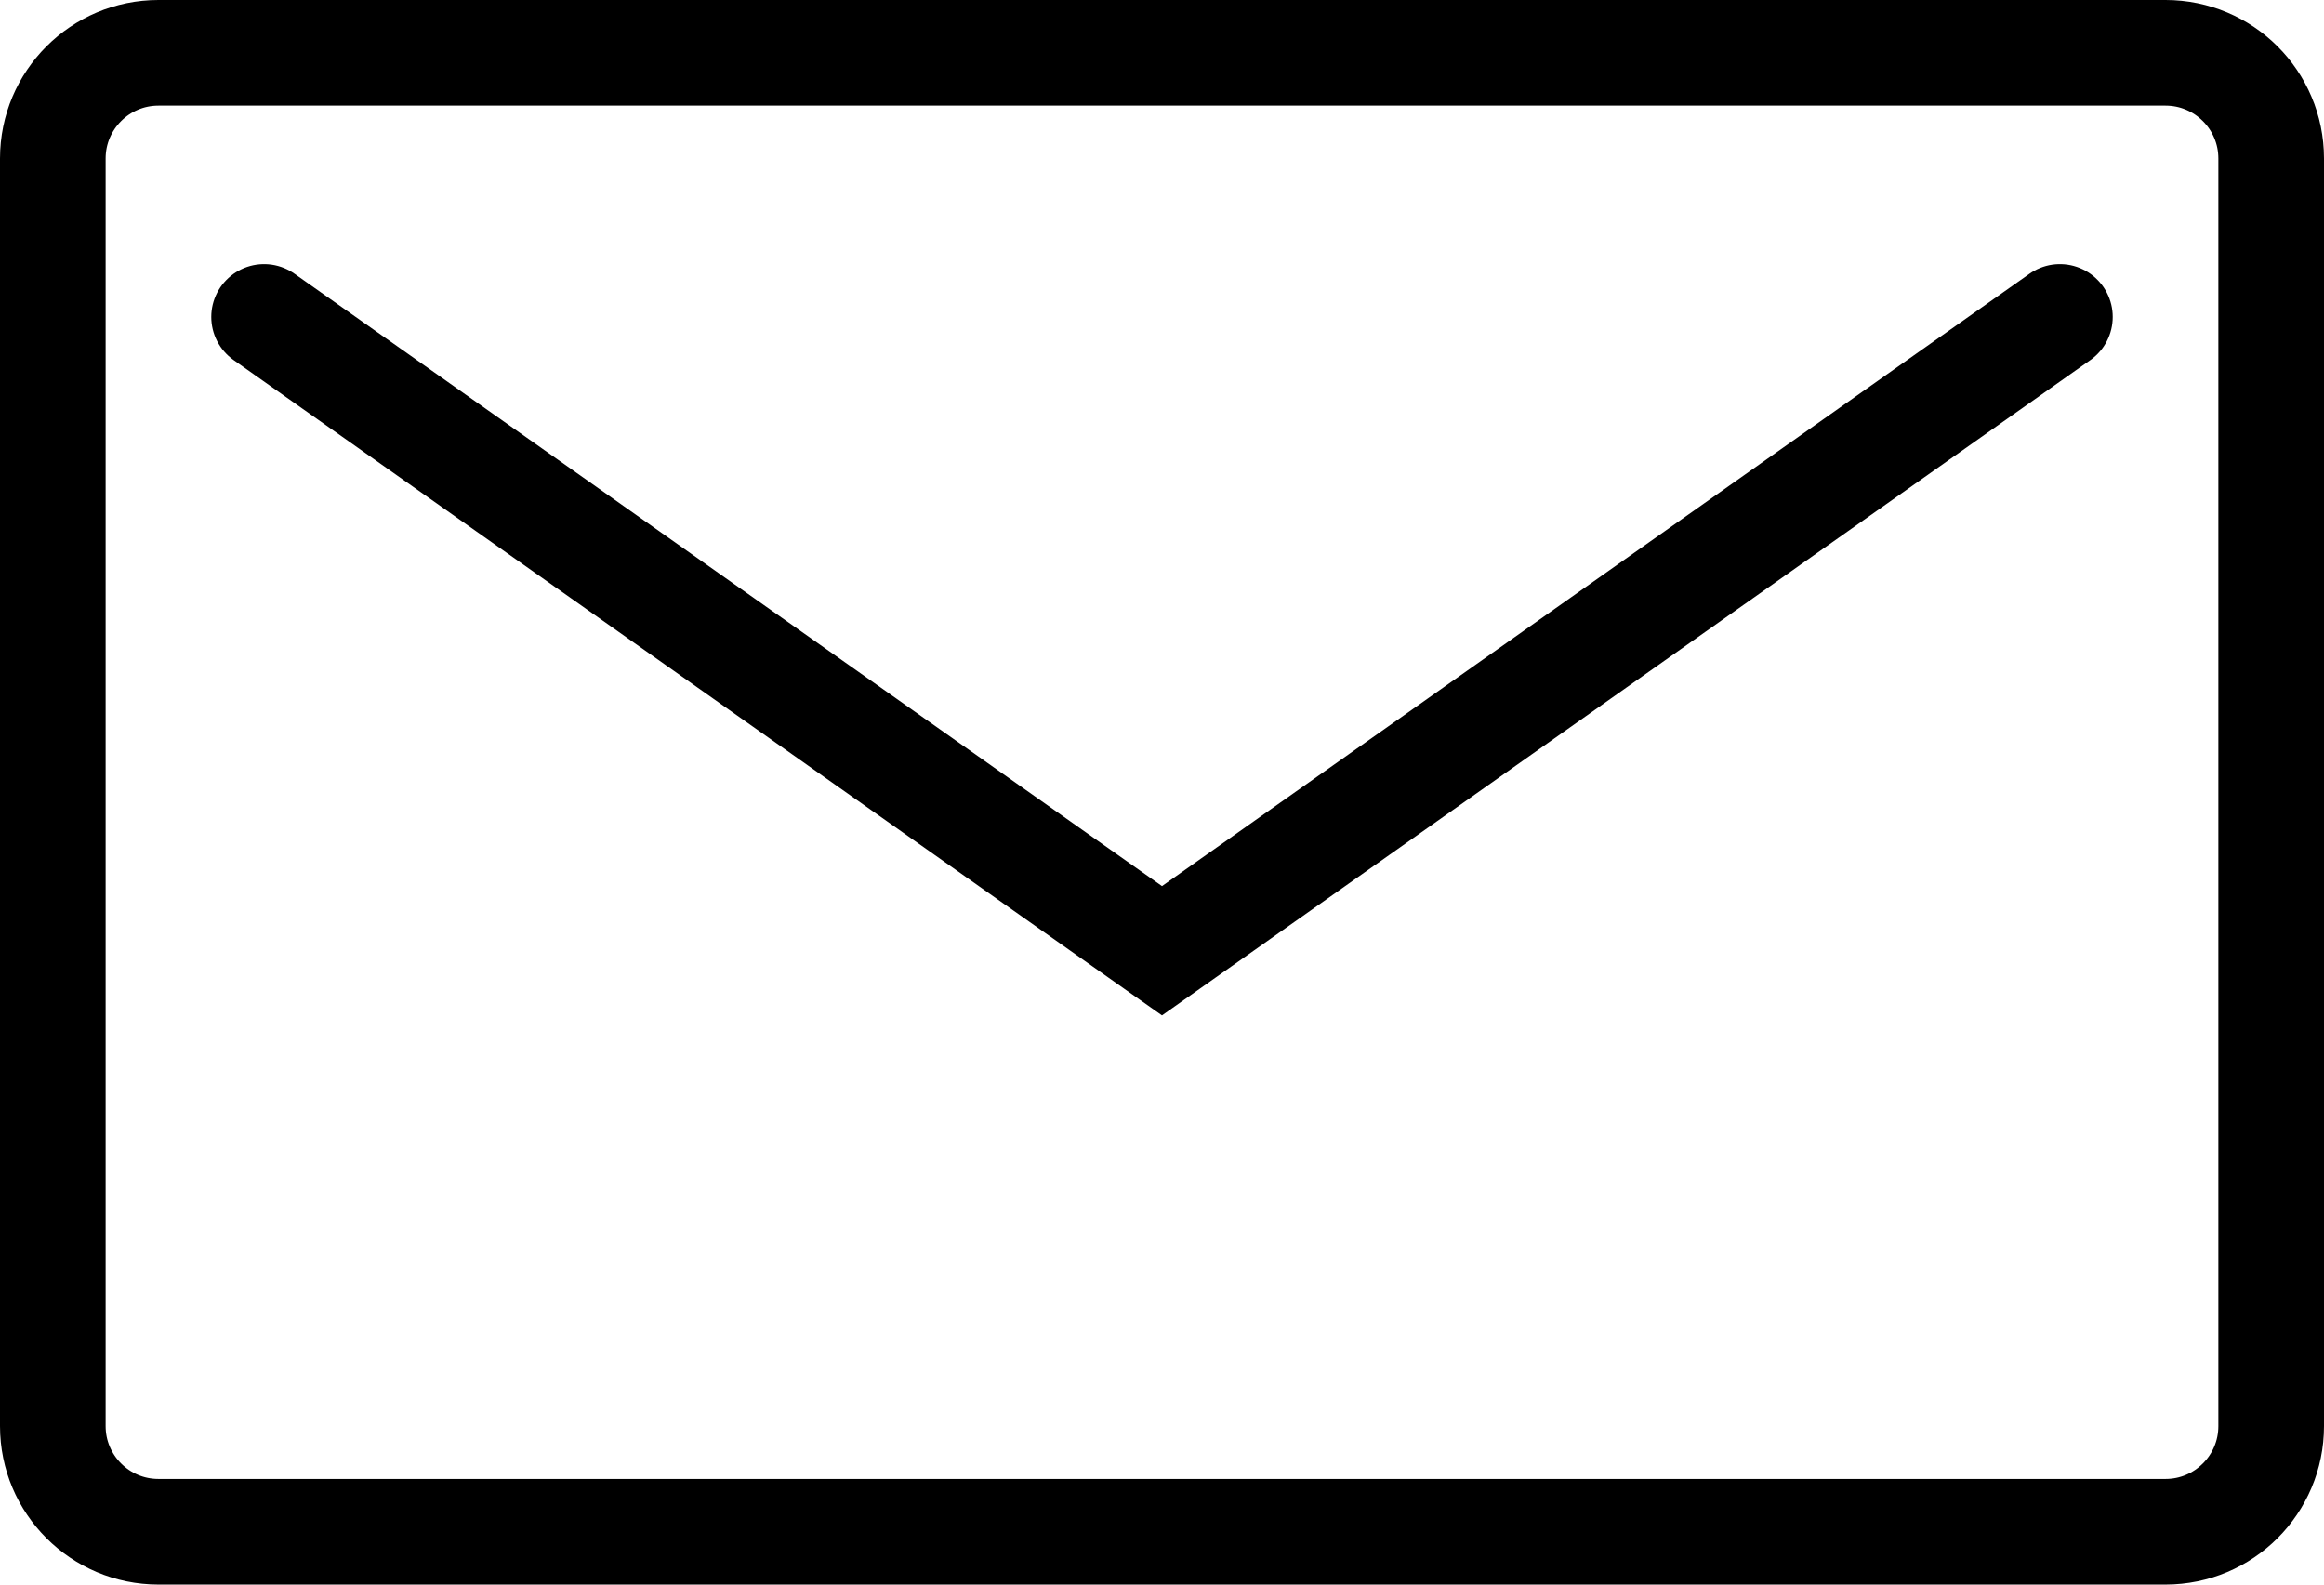 <svg width="22" height="15" viewBox="0 0 22 15" fill="none" xmlns="http://www.w3.org/2000/svg">
<path d="M1.5 0.5H20.5C21.052 0.5 21.5 0.948 21.5 1.5V13.5C21.5 14.052 21.052 14.5 20.5 14.5H1.5C0.948 14.5 0.5 14.052 0.5 13.5V1.5C0.5 0.948 0.948 0.5 1.5 0.5Z" stroke="black"/>
<path d="M2.5 3C5.819 5.343 7.681 6.657 11 9L19.5 3" stroke="black" stroke-linecap="round"/>
</svg>
